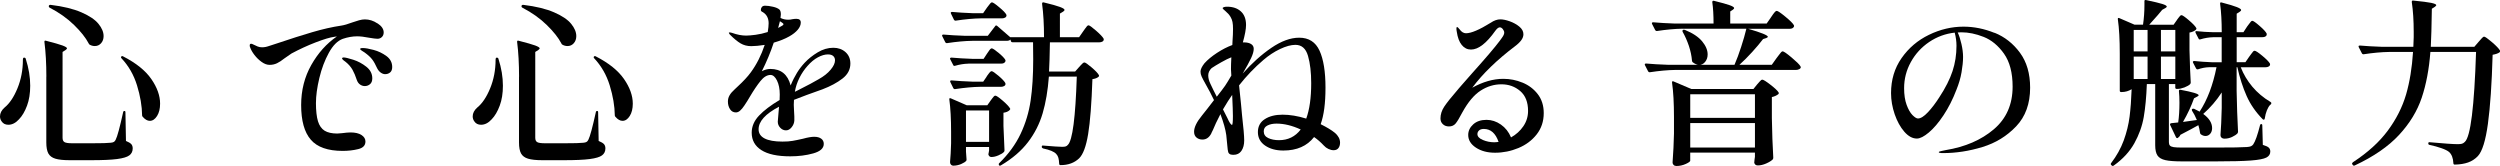 <?xml version="1.0" encoding="UTF-8"?><svg id="a" xmlns="http://www.w3.org/2000/svg" width="478.32" height="31.77" viewBox="0 0 478.32 31.77"><path d="M4.62,11.03c.18,0,.28,.08,.31,.24,.57,1.77,.85,3.48,.85,5.13,0,1.45-.2,2.73-.61,3.82-.41,1.1-.92,1.97-1.53,2.6-.63,.7-1.32,1.05-2.04,1.05-.57,0-1-.21-1.29-.65-.2-.27-.31-.59-.31-.95,0-.61,.29-1.18,.88-1.7,.95-.77,1.77-1.99,2.46-3.67,.69-1.68,1.04-3.5,1.04-5.47,0-.27,.08-.41,.24-.41Zm4.25,3.64c0-2.47-.12-4.68-.37-6.63v-.07c0-.18,.1-.24,.31-.17,1.52,.39,2.57,.69,3.14,.9,.58,.22,.87,.4,.87,.56,0,.07-.09,.17-.27,.31l-.58,.37V26.36c0,.41,.12,.69,.37,.83,.25,.15,.74,.22,1.46,.22h3.91c1.75,0,2.9-.03,3.47-.1,.25-.02,.45-.07,.59-.15,.15-.08,.27-.22,.36-.42,.32-.61,.79-2.37,1.43-5.27,.02-.16,.11-.24,.27-.24,.11,0,.17,.09,.17,.27l.1,5.47c.5,.2,.84,.41,1.02,.61s.27,.48,.27,.82c0,.57-.22,1.01-.65,1.33-.43,.32-1.21,.55-2.35,.7-1.13,.15-2.78,.22-4.93,.22h-4.15c-1.18,0-2.09-.1-2.72-.29-.63-.19-1.08-.53-1.34-1-.26-.48-.39-1.18-.39-2.11V14.67Zm.48-13.57c.07-.14,.18-.19,.34-.17,2.4,.29,4.36,.77,5.88,1.43s2.61,1.39,3.26,2.19c.66,.8,.99,1.59,.99,2.36,0,.54-.16,1-.48,1.36-.32,.36-.71,.54-1.19,.54-.34,0-.66-.08-.95-.24-.14-.07-.22-.16-.24-.27-.57-1.09-1.5-2.26-2.79-3.52s-2.84-2.36-4.66-3.31c-.14-.07-.19-.18-.17-.34v-.03Zm13.87,9.72c.07-.11,.18-.12,.34-.03,2.47,1.27,4.27,2.71,5.39,4.33,1.12,1.62,1.68,3.19,1.68,4.71,0,.95-.19,1.74-.58,2.36-.39,.62-.85,.93-1.39,.93-.45,0-.9-.25-1.33-.75-.09-.09-.14-.18-.14-.27-.02-1.81-.35-3.73-.97-5.75-.62-2.02-1.62-3.75-2.98-5.2-.11-.11-.12-.23-.03-.34Z"/><path d="M72.25,4.48c.77,.51,1.16,1.08,1.16,1.72,0,.36-.11,.66-.34,.88-.23,.23-.51,.34-.85,.34-.29,0-.83-.07-1.6-.2-.91-.18-1.67-.27-2.28-.27-.88,0-1.8,.16-2.75,.48-1,.36-1.89,1.25-2.67,2.67-.78,1.42-1.39,3.03-1.82,4.83-.43,1.8-.65,3.41-.65,4.81s.13,2.63,.39,3.47c.26,.84,.69,1.44,1.27,1.8,.59,.36,1.39,.54,2.41,.54l.92-.07c.68-.09,1.22-.14,1.63-.14,.88,0,1.58,.16,2.09,.49,.51,.33,.76,.74,.76,1.24,0,.75-.46,1.24-1.39,1.46-.93,.23-1.92,.34-2.96,.34-2.83,0-4.87-.71-6.1-2.14-1.24-1.43-1.85-3.64-1.85-6.63,0-2.83,.65-5.39,1.94-7.67,1.29-2.28,2.92-4.1,4.9-5.46-.09,0-.25,.02-.48,.07-.84,.11-2.03,.47-3.59,1.07s-3.09,1.31-4.61,2.12c-.48,.32-.92,.62-1.33,.92-.54,.43-1.03,.75-1.45,.95-.42,.2-.89,.31-1.41,.31s-1.01-.19-1.53-.56c-.52-.37-.98-.82-1.38-1.34-.4-.52-.66-.99-.8-1.39-.07-.11-.1-.26-.1-.44,0-.2,.09-.31,.27-.31,.11,0,.25,.05,.41,.14,.32,.16,.6,.29,.85,.39,.25,.1,.53,.15,.85,.15,.18,0,.41-.02,.68-.07,.14-.02,.46-.12,.97-.29,.51-.17,.98-.32,1.41-.46,2.33-.79,4.51-1.48,6.51-2.07,2.01-.59,3.86-1.01,5.56-1.26,.5-.07,1.25-.28,2.24-.65,.38-.14,.78-.26,1.17-.37,.4-.11,.76-.17,1.11-.17,.84,0,1.64,.25,2.41,.77Zm-3.35,11.7c-.28-.19-.49-.48-.63-.87-.25-.77-.53-1.43-.83-1.97-.31-.54-.74-1.04-1.31-1.5-.07-.05-.2-.14-.39-.29-.19-.15-.29-.28-.29-.39,0-.04,.03-.08,.08-.12,.06-.03,.12-.05,.19-.05,.34,0,.96,.15,1.87,.44,.91,.29,1.74,.74,2.5,1.34,.76,.6,1.14,1.34,1.14,2.23,0,.5-.15,.87-.44,1.11-.29,.24-.62,.36-.99,.36-.32,0-.62-.1-.9-.29Zm3.96-2.28c-.27-.19-.5-.46-.68-.8-.34-.75-.66-1.33-.97-1.73-.31-.41-.79-.85-1.45-1.33-.09-.07-.25-.17-.49-.31-.24-.14-.36-.26-.36-.37s.17-.17,.51-.17c.48,0,1.16,.12,2.06,.36,.9,.24,1.71,.63,2.45,1.17,.74,.54,1.11,1.25,1.11,2.11,0,.48-.14,.82-.41,1.04-.27,.22-.59,.32-.95,.32-.27,0-.54-.1-.82-.29Z"/><path d="M95.06,11.03c.18,0,.28,.08,.31,.24,.57,1.77,.85,3.48,.85,5.13,0,1.45-.2,2.73-.61,3.82-.41,1.1-.92,1.97-1.53,2.6-.63,.7-1.32,1.05-2.04,1.05-.57,0-1-.21-1.29-.65-.2-.27-.31-.59-.31-.95,0-.61,.29-1.18,.88-1.7,.95-.77,1.77-1.99,2.46-3.67,.69-1.68,1.04-3.5,1.04-5.47,0-.27,.08-.41,.24-.41Zm4.25,3.64c0-2.47-.12-4.68-.37-6.63v-.07c0-.18,.1-.24,.31-.17,1.52,.39,2.57,.69,3.14,.9,.58,.22,.87,.4,.87,.56,0,.07-.09,.17-.27,.31l-.58,.37V26.36c0,.41,.12,.69,.37,.83,.25,.15,.74,.22,1.46,.22h3.91c1.75,0,2.9-.03,3.47-.1,.25-.02,.45-.07,.59-.15,.15-.08,.27-.22,.36-.42,.32-.61,.79-2.37,1.43-5.27,.02-.16,.11-.24,.27-.24,.11,0,.17,.09,.17,.27l.1,5.47c.5,.2,.84,.41,1.02,.61s.27,.48,.27,.82c0,.57-.22,1.01-.65,1.33-.43,.32-1.21,.55-2.35,.7-1.13,.15-2.78,.22-4.93,.22h-4.15c-1.18,0-2.09-.1-2.72-.29-.63-.19-1.08-.53-1.34-1-.26-.48-.39-1.18-.39-2.11V14.67Zm.48-13.57c.07-.14,.18-.19,.34-.17,2.4,.29,4.36,.77,5.88,1.43s2.61,1.39,3.26,2.19c.66,.8,.99,1.59,.99,2.36,0,.54-.16,1-.48,1.36-.32,.36-.71,.54-1.19,.54-.34,0-.66-.08-.95-.24-.14-.07-.22-.16-.24-.27-.57-1.09-1.5-2.26-2.79-3.52s-2.84-2.36-4.66-3.31c-.14-.07-.19-.18-.17-.34v-.03Zm13.87,9.72c.07-.11,.18-.12,.34-.03,2.47,1.27,4.27,2.71,5.39,4.33,1.12,1.62,1.68,3.19,1.68,4.71,0,.95-.19,1.74-.58,2.36-.39,.62-.85,.93-1.39,.93-.45,0-.9-.25-1.33-.75-.09-.09-.14-.18-.14-.27-.02-1.81-.35-3.73-.97-5.75-.62-2.02-1.62-3.75-2.98-5.2-.11-.11-.12-.23-.03-.34Z"/><path d="M151.91,19.12c-.05,.63-.05,1.25,0,1.84,.07,1.07,.09,1.76,.07,2.07-.02,.48-.19,.91-.51,1.31-.32,.4-.68,.6-1.09,.6s-.77-.16-1.09-.49c-.32-.33-.48-.72-.48-1.17,0-.18,.05-.75,.14-1.7l.1-1.16c-2.61,1.36-3.91,2.8-3.91,4.32s1.52,2.35,4.56,2.35c.77,0,1.42-.04,1.95-.14,.53-.09,1.2-.23,1.99-.41,.91-.25,1.62-.37,2.14-.37,.57,0,1.01,.12,1.34,.36,.33,.24,.49,.57,.49,1,0,.84-.67,1.44-2.02,1.82s-2.82,.56-4.4,.56c-2.45,0-4.29-.4-5.52-1.19-1.24-.79-1.85-1.9-1.85-3.33,0-1.2,.47-2.29,1.41-3.28s2.25-1.98,3.93-2.98c.02-.23,.03-.58,.03-1.05,0-1.07-.18-1.96-.53-2.67-.35-.71-.77-1.07-1.24-1.07-.66,0-1.3,.39-1.92,1.16-.62,.77-1.3,1.77-2.02,2.99l-.51,.85c-.07,.11-.25,.39-.54,.83-.29,.44-.57,.78-.83,1-.26,.23-.53,.34-.8,.34-.48,0-.85-.2-1.12-.61-.27-.41-.41-.9-.41-1.46,0-.43,.1-.83,.31-1.19,.2-.36,.53-.75,.99-1.16l.54-.51c1.11-1.02,1.96-1.94,2.55-2.75,1.11-1.52,1.99-3.26,2.65-5.24-1.04,.16-1.9,.24-2.58,.24-.77,0-1.45-.18-2.04-.53-.59-.35-1.26-.9-2.01-1.65-.09-.09-.15-.17-.17-.24l-.07-.14s.06-.07,.17-.07c.09,0,.25,.03,.48,.1,.95,.34,1.84,.51,2.65,.51,.45,0,1.06-.05,1.82-.15,.76-.1,1.54-.28,2.33-.53,.11-.68,.17-1.23,.17-1.67,0-.97-.37-1.69-1.12-2.14-.11-.04-.2-.1-.27-.17-.07-.07-.1-.15-.1-.24,0-.23,.07-.42,.2-.58,.14-.16,.34-.24,.61-.24,.43,0,.93,.07,1.51,.2s.99,.32,1.24,.54c.18,.18,.27,.49,.27,.92,0,.14-.02,.36-.07,.68,.45,.23,.94,.34,1.46,.34,.29,0,.57-.03,.82-.1,.32-.05,.57-.07,.75-.07,.57,0,.85,.24,.85,.71s-.19,.91-.58,1.38c-.39,.46-.93,.89-1.63,1.28-.79,.45-1.78,.85-2.96,1.19-.61,1.84-1.37,3.66-2.28,5.47,.54-.29,1.09-.44,1.63-.44,2.04,0,3.33,1.05,3.88,3.16,.38-.93,.79-1.73,1.21-2.41,.42-.68,.91-1.33,1.48-1.94,.7-.75,1.54-1.41,2.5-1.99,.96-.58,1.96-.87,2.98-.87,.93,0,1.71,.28,2.33,.83,.62,.56,.93,1.29,.93,2.19,0,1.13-.5,2.09-1.51,2.87-1.01,.78-2.28,1.47-3.83,2.06-2.2,.77-4.01,1.44-5.44,2.01Zm-3.03-13.77l.78-.44c.16-.09,.24-.18,.24-.27s-.09-.19-.27-.31l-.41-.27-.34,1.29Zm4.08,9.54c-.43,.85-.73,1.74-.88,2.67l.41-.2c2.06-1.04,3.45-1.78,4.15-2.21,.97-.54,1.74-1.15,2.29-1.82,.56-.67,.83-1.26,.83-1.79,0-.34-.11-.61-.34-.82s-.57-.31-1.02-.31c-.59,0-1.23,.19-1.92,.56-.69,.37-1.35,.92-1.99,1.65-.59,.66-1.1,1.41-1.53,2.26Z"/><path d="M190.4,5.01c.09-.16,.21-.18,.37-.07l2.52,2.18h6.46c0-2.4-.12-4.53-.37-6.39,0-.23,.1-.32,.31-.27,1.5,.36,2.53,.65,3.11,.87,.58,.22,.87,.4,.87,.56,0,.11-.09,.23-.27,.34l-.61,.37V7.12h3.67l.78-1.12c.07-.09,.18-.25,.34-.48s.29-.4,.39-.51c.1-.11,.2-.17,.29-.17,.18,0,.66,.34,1.44,1.02,.78,.68,1.26,1.19,1.45,1.53l.03,.14c0,.18-.08,.32-.25,.42s-.38,.15-.63,.15h-9.42c-.04,2.52-.1,4.37-.17,5.58h5l.75-.85c.07-.07,.18-.19,.34-.37,.16-.18,.29-.31,.39-.39,.1-.08,.2-.12,.29-.12,.18,0,.64,.32,1.38,.95,.74,.63,1.2,1.12,1.38,1.46,.07,.11,.04,.23-.07,.34-.27,.23-.66,.37-1.16,.44-.16,4.67-.43,8.18-.82,10.52-.39,2.35-.96,3.89-1.73,4.64-.91,.86-2.08,1.29-3.54,1.29-.18,0-.27-.09-.27-.27-.02-.45-.07-.83-.15-1.12-.08-.29-.22-.54-.42-.75-.39-.43-1.22-.78-2.52-1.05-.16-.07-.24-.17-.24-.31,0-.2,.09-.28,.27-.24,1.9,.16,3.12,.24,3.64,.24,.27,0,.49-.02,.65-.07,.16-.05,.31-.15,.44-.31,.88-.86,1.45-5.21,1.7-13.06h-5.34c-.2,2.67-.6,5.02-1.19,7.02-.59,2.01-1.52,3.85-2.8,5.52-1.28,1.68-3.01,3.16-5.19,4.45-.16,.09-.28,.08-.37-.03-.07-.16-.06-.28,.03-.37,1.79-1.75,3.16-3.62,4.11-5.63,.95-2.01,1.59-4.13,1.92-6.38,.33-2.24,.49-4.86,.49-7.85,0-1.45-.01-2.55-.03-3.3h-3.94c-.16,0-.26-.08-.31-.24l-.07-.27c-.16,.16-.4,.24-.71,.24h-6.56c-1.45,.02-3.07,.17-4.86,.44h-.1c-.09,0-.17-.06-.24-.17l-.58-1.16s-.03-.07-.03-.14c0-.11,.08-.17,.24-.17,1.25,.11,2.63,.19,4.15,.24h4.35l1.43-1.87Zm-.85,14.21c.07-.09,.16-.22,.29-.39,.12-.17,.23-.3,.32-.39s.18-.14,.27-.14c.2,0,.68,.32,1.43,.97,.75,.65,1.21,1.14,1.39,1.48,.07,.09,.04,.19-.07,.31-.27,.27-.67,.44-1.19,.51v2.52c.07,2.02,.14,3.57,.2,4.66,0,.14-.03,.24-.1,.31-.2,.23-.56,.45-1.05,.66-.5,.22-.95,.32-1.36,.32-.29,0-.49-.17-.58-.51,0-.05,.02-.16,.07-.34l.07-.41v-.65h-4.42v.88l.1,1.39c.02,.11,.01,.23-.03,.34-.18,.23-.52,.44-1,.65-.49,.2-.99,.31-1.51,.31-.18,0-.33-.07-.44-.2s-.17-.29-.17-.48c.09-.95,.16-2.15,.2-3.6v-2.18c0-2.47-.11-4.54-.34-6.22v-.07c0-.16,.09-.2,.27-.14l3.06,1.33h3.94l.65-.92Zm-4.28-7.04c-.84,.02-1.69,.16-2.55,.41-.18,.05-.29,0-.34-.14l-.58-1.12s-.03-.07-.03-.14c0-.11,.09-.17,.27-.17,1.18,.11,2.52,.19,4.01,.24h2.14l.65-.99c.09-.11,.2-.27,.32-.46,.12-.19,.23-.33,.32-.42s.18-.14,.27-.14c.18,0,.62,.29,1.33,.88,.7,.59,1.13,1.04,1.29,1.36,.02,.11,.01,.22-.03,.31-.14,.25-.4,.37-.78,.37h-6.29Zm3.5,2.45c.07-.09,.17-.23,.31-.42,.14-.19,.25-.34,.36-.44,.1-.1,.2-.15,.29-.15,.18,0,.62,.3,1.33,.9,.7,.6,1.13,1.06,1.29,1.38,.02,.05,.03,.1,.03,.17,0,.16-.08,.29-.25,.39s-.37,.15-.59,.15h-3.94c-1.45,.02-3.07,.17-4.86,.44h-.1c-.09,0-.17-.06-.24-.17l-.58-1.19s-.03-.07-.03-.14c0-.11,.08-.17,.24-.17,1.2,.11,2.53,.19,3.98,.24h2.11l.68-.99Zm.03-13.12c.11-.14,.23-.28,.34-.44,.11-.16,.23-.3,.34-.43,.11-.12,.21-.19,.31-.19,.18,0,.65,.31,1.39,.94,.75,.62,1.2,1.09,1.36,1.41l.03,.14c0,.18-.08,.32-.25,.42-.17,.1-.37,.15-.59,.15h-4.01c-1.45,.02-3.07,.17-4.86,.44h-.1c-.09,0-.17-.06-.24-.17l-.58-1.19s-.03-.07-.03-.14c0-.11,.08-.17,.24-.17,1.18,.11,2.48,.19,3.91,.24h2.04l.71-1.02Zm-3.98,19.62v6.02h4.42v-6.02h-4.42Z"/><path d="M256.12,26.26c.18,.34,.27,.68,.27,1.02,0,.43-.1,.78-.31,1.05-.2,.27-.51,.41-.92,.41-.32,0-.65-.08-.99-.24-.34-.16-.63-.37-.88-.65-.59-.63-1.21-1.18-1.87-1.63-1.34,1.72-3.3,2.58-5.88,2.58-1.41,0-2.57-.32-3.49-.95s-1.38-1.5-1.38-2.58,.44-1.92,1.33-2.48c.88-.57,2.02-.85,3.4-.85s2.91,.25,4.52,.75c.63-1.72,.95-3.98,.95-6.77,0-2.06-.2-3.8-.61-5.22-.41-1.42-1.21-2.12-2.41-2.12-.84,0-1.82,.27-2.94,.8-1.12,.53-2.18,1.23-3.18,2.09-1.7,1.45-3.25,3.07-4.66,4.86l.37,3.57,.2,2.18c.27,2.33,.41,3.93,.41,4.79,0,.82-.18,1.48-.53,1.99-.35,.51-.86,.76-1.51,.76-.2,0-.4-.02-.58-.07-.23-.09-.37-.24-.44-.46-.07-.22-.12-.62-.17-1.21-.07-.88-.14-1.56-.2-2.04-.14-1.04-.51-2.38-1.12-4.01-.66,1.27-1.13,2.28-1.43,3.03-.11,.2-.19,.36-.24,.48-.05,.11-.08,.19-.1,.24-.41,.75-.96,1.12-1.67,1.12-.45,0-.83-.13-1.14-.39s-.46-.63-.46-1.11c0-.84,.5-1.87,1.5-3.09,.66-.82,1.43-1.8,2.31-2.96l-.78-1.56c-.14-.27-.43-.8-.88-1.6-.32-.57-.55-1.01-.7-1.34-.15-.33-.22-.64-.22-.94,0-.43,.25-.96,.75-1.6,.61-.68,1.41-1.34,2.4-1.99,.99-.65,1.97-1.15,2.94-1.51l.03-.68c.07-.95,.1-1.75,.1-2.38,0-.54-.03-.99-.1-1.34-.07-.35-.19-.67-.37-.97-.23-.39-.54-.74-.93-1.07-.4-.33-.59-.53-.59-.59,0-.09,.08-.16,.25-.22s.37-.08,.59-.08c1.11,0,1.99,.3,2.65,.9,.66,.6,.99,1.47,.99,2.6,0,.75-.2,1.86-.61,3.33h.24c.54,0,.99,.1,1.33,.31s.51,.51,.51,.92c0,.48-.17,1.07-.51,1.79s-.87,1.69-1.6,2.94c1.75-1.97,3.57-3.61,5.47-4.91,1.9-1.3,3.68-1.95,5.34-1.95,1.84,0,3.13,.83,3.89,2.48,.76,1.66,1.14,4.01,1.14,7.07s-.31,5.28-.92,7c1.18,.59,2.06,1.12,2.65,1.6,.34,.27,.6,.58,.78,.92Zm-23.32-7.75c.75-.95,1.28-1.65,1.6-2.11,.32-.48,.71-1.12,1.19-1.94-.05-.59-.07-1-.07-1.22,0-.52,.02-1.28,.07-2.28-.52,.2-1.16,.52-1.92,.95-.76,.43-1.38,.8-1.85,1.12-.43,.41-.65,.87-.65,1.39s.14,1.05,.41,1.6c.32,.7,.73,1.53,1.22,2.48Zm2.96-.37c-.5,.7-1.09,1.63-1.77,2.79l.85,1.67c.38,.86,.68,1.29,.88,1.29,.11,0,.17-.57,.17-1.7,0-.7-.05-2.05-.14-4.05Zm13.09,6.63c-1.63-.75-3.17-1.12-4.62-1.12-.68,0-1.26,.12-1.73,.36-.48,.24-.71,.61-.71,1.11,0,.59,.28,1.02,.85,1.29,.57,.27,1.26,.41,2.07,.41,1.72,0,3.11-.68,4.15-2.04Z"/><path d="M291.31,15.81c1.18,.49,2.15,1.22,2.91,2.21s1.14,2.19,1.14,3.62c0,1.56-.45,2.92-1.34,4.06s-2.06,2.02-3.5,2.62c-1.44,.6-2.93,.9-4.47,.9-1.45,0-2.67-.32-3.66-.97-.99-.65-1.48-1.46-1.48-2.43,0-.77,.32-1.45,.95-2.02,.63-.58,1.48-.87,2.55-.87,.97,0,1.89,.3,2.75,.9s1.51,1.42,1.94,2.46c.97-.54,1.76-1.26,2.36-2.14,.6-.88,.9-1.86,.9-2.92,0-1.68-.5-2.95-1.5-3.81-1-.86-2.2-1.29-3.6-1.29s-2.73,.4-3.98,1.21c-1.25,.81-2.41,2.19-3.5,4.17-.54,1.04-.97,1.75-1.28,2.12-.31,.37-.73,.56-1.27,.56-.48,0-.87-.14-1.17-.43-.31-.28-.46-.65-.46-1.1,0-.77,.24-1.52,.71-2.24,.48-.73,1.37-1.85,2.69-3.37-.07,.07,.78-.91,2.55-2.92,2.7-3.01,4.49-5.11,5.37-6.29,.09-.14,.22-.32,.39-.54,.17-.23,.29-.42,.37-.59,.08-.17,.12-.32,.12-.46,0-.23-.09-.45-.27-.68-.18-.23-.37-.34-.58-.34-.25,0-.53,.22-.85,.65-1.7,2.4-3.25,3.6-4.66,3.6-.7,0-1.29-.29-1.77-.88-.48-.59-.79-1.43-.95-2.52-.05-.25-.07-.45-.07-.61,0-.09,.01-.16,.03-.22,.02-.06,.06-.08,.1-.08,.09,0,.25,.15,.48,.44,.36,.5,.77,.75,1.22,.75,1,0,2.57-.67,4.73-2.01,.63-.43,1.25-.65,1.84-.65,.5,0,1.1,.12,1.8,.37,.7,.25,1.31,.59,1.84,1.02,.52,.43,.78,.92,.78,1.46,0,.39-.14,.77-.41,1.14-.27,.37-.68,.77-1.22,1.17-3.45,2.61-6.17,5.25-8.16,7.92,2.04-1.13,4.02-1.7,5.95-1.7,1.27,0,2.49,.24,3.67,.73Zm-4.59,11.34c-.57-1.65-1.51-2.48-2.82-2.48-.41,0-.71,.1-.92,.29-.2,.19-.31,.42-.31,.7,0,.45,.35,.83,1.04,1.12,.69,.29,1.41,.44,2.16,.44,.2,0,.49-.02,.85-.07Z"/><path d="M338.84,3.31c.07-.11,.19-.29,.36-.53s.31-.41,.43-.53c.11-.11,.21-.17,.31-.17,.2,0,.75,.37,1.65,1.11s1.43,1.27,1.62,1.61c.07,.11,.07,.23,0,.34-.14,.25-.41,.37-.82,.37h-7.92c2.52,.73,3.77,1.24,3.77,1.53,0,.07-.1,.15-.31,.24l-.61,.2c-.57,.75-1.26,1.57-2.07,2.46-.82,.9-1.63,1.72-2.45,2.46h6.19l.92-1.29c.09-.11,.23-.29,.41-.54,.18-.25,.33-.44,.44-.56s.22-.19,.31-.19c.2,0,.77,.39,1.7,1.17,.93,.78,1.5,1.34,1.7,1.68,.05,.09,.07,.15,.07,.17,0,.16-.1,.29-.29,.39-.19,.1-.4,.15-.63,.15h-23.09c-1.45,.02-3.07,.17-4.86,.44h-.07c-.11,0-.2-.06-.27-.17l-.61-1.19-.03-.14c0-.11,.08-.17,.24-.17,1.22,.11,2.6,.19,4.11,.24h12.82c.43-1,.86-2.14,1.27-3.42,.42-1.28,.75-2.44,1-3.48h-12.24c-1.45,.02-3.07,.17-4.86,.44h-.07c-.11,0-.2-.06-.27-.17l-.61-1.19-.03-.14c0-.11,.08-.17,.24-.17,1.22,.11,2.59,.19,4.11,.24h7.45c0-1.61-.08-2.97-.24-4.08,0-.23,.1-.32,.31-.27,1.47,.36,2.49,.65,3.04,.85s.83,.39,.83,.54c0,.09-.08,.19-.24,.31l-.51,.34v2.31h6.97l.85-1.22Zm-15.44,27.4c0,.18-.29,.4-.87,.66-.58,.26-1.17,.39-1.78,.39-.23,0-.41-.07-.54-.2-.14-.14-.2-.29-.2-.48,.14-1.84,.23-3.68,.27-5.54v-3.13c0-2.67-.12-4.87-.37-6.6v-.07c0-.18,.09-.24,.27-.17l3.43,1.46h11.87l.71-.88c.11-.11,.27-.29,.48-.54,.2-.25,.37-.37,.51-.37,.2,0,.72,.32,1.56,.97,.84,.65,1.36,1.14,1.56,1.48,.07,.11,.04,.23-.07,.34-.36,.27-.77,.45-1.22,.54v4.01c.04,2.77,.14,5.29,.27,7.58,0,.14-.03,.25-.1,.34-.27,.27-.69,.53-1.26,.78-.57,.25-1.1,.37-1.6,.37-.36,0-.59-.17-.68-.51,0-.14,.01-.25,.03-.34,.02-.09,.03-.19,.03-.31s.02-.27,.07-.48v-.82h-12.38v1.5Zm-1.48-24.85c.01-.07,.04-.11,.08-.14,.09-.05,.21-.05,.37,0,1.5,.61,2.59,1.34,3.3,2.19,.7,.85,1.05,1.68,1.05,2.5,0,.57-.16,1.04-.48,1.43-.32,.39-.7,.58-1.16,.58-.36,0-.77-.17-1.22-.51-.09-.09-.14-.2-.14-.34-.07-.88-.27-1.81-.59-2.79-.33-.97-.73-1.88-1.21-2.72-.02-.07-.03-.14-.02-.2Zm13.85,16.69v-4.52h-12.38v4.52h12.38Zm-12.38,.99v4.69h12.38v-4.69h-12.38Z"/><path d="M381.62,6.27c1.95,.79,3.57,2.07,4.86,3.83,1.29,1.76,1.94,3.98,1.94,6.68,0,3.06-.89,5.52-2.67,7.39s-3.93,3.19-6.46,3.96c-2.53,.77-5.03,1.16-7.5,1.16-.57,0-.85-.06-.85-.17,0-.09,.2-.18,.61-.25,.41-.08,.65-.13,.71-.15,3.74-.61,6.81-1.94,9.21-3.98,2.4-2.04,3.6-4.76,3.6-8.16,0-2.65-.55-4.75-1.65-6.31-1.1-1.55-2.4-2.62-3.89-3.21s-2.91-.88-4.25-.88c-.32,0-.56,.01-.71,.03,.27,.59,.51,1.33,.71,2.21s.31,1.71,.31,2.48c0,.84-.1,1.81-.29,2.92s-.52,2.22-.97,3.33c-.7,1.84-1.53,3.47-2.48,4.9-.95,1.43-1.89,2.53-2.81,3.3-.92,.77-1.68,1.16-2.29,1.16-.84,0-1.64-.44-2.4-1.31-.76-.87-1.37-1.98-1.84-3.33-.46-1.35-.7-2.7-.7-4.06,0-2.54,.67-4.77,2.02-6.7,1.35-1.93,3.09-3.41,5.24-4.45,2.14-1.04,4.35-1.56,6.61-1.56,1.99,0,3.97,.4,5.92,1.19Zm-7.62-.03c-1.79,.2-3.42,.8-4.9,1.8-1.47,1-2.64,2.27-3.5,3.83-.86,1.55-1.29,3.22-1.29,5.01,0,1.25,.16,2.31,.48,3.18s.69,1.52,1.12,1.96c.43,.43,.78,.65,1.05,.65,.52,0,1.16-.4,1.9-1.19,.75-.79,1.47-1.75,2.18-2.86,1.18-1.79,2.02-3.46,2.53-5,.51-1.54,.76-3.16,.76-4.86,0-.82-.11-1.65-.34-2.52Z"/><path d="M416.5,3.82c.07-.09,.16-.22,.29-.39s.23-.3,.32-.39c.09-.09,.18-.14,.27-.14,.18,0,.65,.32,1.41,.97s1.23,1.14,1.41,1.48c.07,.11,.04,.23-.07,.34-.29,.27-.7,.45-1.22,.54v3.33c.07,2.79,.15,4.86,.24,6.22,0,.14-.05,.25-.14,.34-.2,.2-.56,.4-1.05,.6-.5,.19-.95,.29-1.36,.29h-.14c-.18,0-.27-.09-.27-.27v-.65h-1.22v11.12c0,.27,.06,.48,.19,.63,.12,.15,.36,.25,.71,.31s.91,.08,1.68,.08h6.53c2.97,0,4.91-.03,5.81-.1,.34-.02,.6-.07,.78-.15,.18-.08,.33-.2,.44-.36,.39-.57,.82-1.78,1.29-3.64,.02-.16,.11-.24,.27-.24,.11,0,.17,.09,.17,.27l.1,3.71c.54,.16,.92,.33,1.12,.51s.31,.43,.31,.75c0,.52-.25,.91-.76,1.17-.51,.26-1.5,.45-2.96,.56s-3.71,.17-6.75,.17h-6.39c-1.43,0-2.5-.08-3.21-.24-.71-.16-1.22-.45-1.51-.88-.29-.43-.44-1.09-.44-1.97v-11.7h-1.6c-.09,2.45-.29,4.54-.59,6.29s-.91,3.42-1.8,5.03c-.9,1.61-2.22,3.04-3.96,4.28-.14,.09-.26,.08-.37-.03l-.1-.1c-.11-.11-.11-.24,0-.37,1.04-1.36,1.84-2.8,2.4-4.32,.55-1.52,.93-3.04,1.12-4.56,.19-1.52,.32-3.26,.39-5.24-.59,.36-1.22,.54-1.9,.54h-.1c-.18,0-.27-.09-.27-.27v-7.07c0-2.67-.12-4.87-.37-6.6v-.07c0-.16,.09-.2,.27-.14l2.92,1.26h1.63c.18-1.22,.27-2.48,.27-3.77V.18c0-.07,.03-.12,.08-.15s.13-.04,.22-.02c1.52,.32,2.56,.57,3.13,.75,.57,.18,.85,.35,.85,.51,0,.07-.09,.16-.27,.27l-.61,.34c-.45,.57-1.1,1.32-1.94,2.24l-.54,.61h4.66l.65-.92Zm-5.61,6.02V5.73h-2.65v4.11h2.65Zm-2.65,5.27h2.65v-4.28h-2.65v4.28Zm7.96-5.27V5.73h-2.75v4.11h2.75Zm-2.75,.99v4.28h2.75v-4.28h-2.75Zm16.9,0c.09-.11,.21-.28,.36-.49,.15-.21,.27-.37,.37-.48,.1-.1,.2-.15,.29-.15,.2,0,.7,.32,1.48,.97,.78,.65,1.26,1.14,1.45,1.48l.03,.14c0,.18-.08,.32-.25,.42-.17,.1-.38,.15-.63,.15h-4.73c.52,1.34,1.26,2.57,2.21,3.71,.95,1.13,2.11,2.11,3.47,2.92,.11,.07,.17,.14,.17,.2,0,.18-.07,.29-.2,.34-.25,.25-.46,.61-.65,1.07s-.32,.99-.41,1.58c-.02,.11-.07,.18-.14,.2s-.15,0-.24-.07c-1.34-1.36-2.37-2.85-3.09-4.47s-1.31-3.45-1.77-5.49h-.14v4.52c.05,2.81,.14,5.42,.27,7.82,0,.09-.03,.19-.1,.31-.23,.25-.58,.48-1.05,.7-.48,.22-.95,.32-1.43,.32-.25,0-.44-.07-.58-.2s-.2-.29-.2-.48c.11-1.31,.19-3.05,.24-5.2v-2.96c-1,1.54-2.18,2.91-3.54,4.11,1.13,.82,1.7,1.72,1.7,2.72,0,.43-.12,.79-.36,1.07-.24,.28-.54,.43-.9,.43-.32,0-.62-.11-.92-.34-.09-.09-.14-.2-.14-.34-.07-.48-.17-.94-.31-1.39-.79,.45-1.94,1.07-3.43,1.84-.11,.25-.28,.45-.51,.61-.02,.02-.06,.03-.1,.03-.11,0-.19-.06-.24-.17l-1.12-2.35-.03-.14c0-.09,.08-.16,.24-.2l1.33-.14c.16-1.09,.24-2.35,.24-3.77,0-.82-.03-1.56-.1-2.24,0-.2,.1-.28,.31-.24,2.31,.43,3.47,.78,3.47,1.05,0,.07-.1,.16-.31,.27l-.58,.31c-.52,1.47-1.22,2.98-2.11,4.52l2.65-.37c-.29-.7-.6-1.29-.92-1.77-.07-.16-.06-.27,.03-.34,.09-.07,.22-.08,.37-.03l1.05,.54c1.47-2.24,2.55-5.08,3.23-8.5h-1.43c-.7,.02-1.42,.16-2.14,.41h-.1c-.09,0-.17-.06-.24-.17l-.58-1.12-.03-.14c0-.11,.09-.17,.27-.17,1,.11,2.13,.19,3.4,.24h1.84V7.12h-1.6c-.84,.02-1.67,.16-2.48,.41-.18,.05-.29,0-.34-.14l-.58-1.12s-.03-.1-.03-.17c0-.11,.08-.16,.24-.14,1.02,.11,2.06,.18,3.13,.2h1.67c0-2.06-.1-3.88-.31-5.44v-.07c0-.18,.1-.24,.31-.17,1.38,.36,2.35,.65,2.89,.87s.82,.4,.82,.56c0,.11-.09,.23-.27,.34l-.58,.37v3.54h1.29l.71-1.09c.09-.11,.21-.27,.36-.48,.15-.2,.27-.36,.36-.46,.09-.1,.18-.15,.27-.15,.18,0,.65,.32,1.39,.97,.75,.65,1.2,1.14,1.36,1.48,.02,.11,.01,.23-.03,.34-.14,.23-.4,.34-.78,.34h-4.93v4.79h1.67l.75-1.09Z"/><path d="M457.1,9.94c-1.45,.02-3.07,.17-4.86,.44h-.1c-.09,0-.17-.06-.24-.17l-.61-1.19s-.03-.07-.03-.14c0-.11,.08-.17,.24-.17,1.25,.11,2.63,.19,4.15,.24h6.09c.04-.82,.07-1.43,.07-1.84v-1.02c0-2.13-.12-4.03-.37-5.71,0-.23,.1-.32,.31-.27,1.65,.16,2.8,.31,3.43,.44,.63,.14,.95,.28,.95,.44,0,.07-.09,.17-.27,.31l-.58,.37c-.05,3.29-.11,5.71-.2,7.28h8.33l.82-.95c.11-.11,.28-.31,.51-.58,.23-.27,.41-.41,.54-.41,.18,0,.68,.35,1.5,1.05,.82,.7,1.33,1.24,1.53,1.6,.07,.11,.04,.23-.07,.34-.25,.2-.69,.36-1.33,.48-.16,5.58-.46,9.97-.9,13.19-.44,3.22-1.08,5.28-1.92,6.19-.54,.57-1.17,.97-1.87,1.22-.7,.25-1.55,.39-2.55,.41-.18,0-.27-.09-.27-.27-.05-.98-.32-1.69-.82-2.14-.29-.25-.78-.49-1.46-.73s-1.44-.45-2.28-.63c-.16-.02-.24-.12-.24-.31,0-.07,.02-.12,.07-.17,.05-.04,.11-.06,.2-.03,2.74,.25,4.53,.37,5.37,.37,.34,0,.61-.03,.8-.08,.19-.06,.38-.17,.56-.36,1.09-1,1.8-6.73,2.14-17.2h-8.74c-.25,3.29-.8,6.2-1.65,8.74-.85,2.54-2.29,4.91-4.33,7.12-2.04,2.21-4.87,4.16-8.5,5.86-.16,.07-.28,.03-.37-.1l-.07-.1c-.05-.09-.07-.15-.07-.17,0-.07,.07-.16,.2-.27,2.81-1.84,5.03-3.85,6.65-6.04,1.62-2.19,2.78-4.49,3.49-6.9,.7-2.41,1.14-5.13,1.33-8.14h-4.56Z"/></svg>